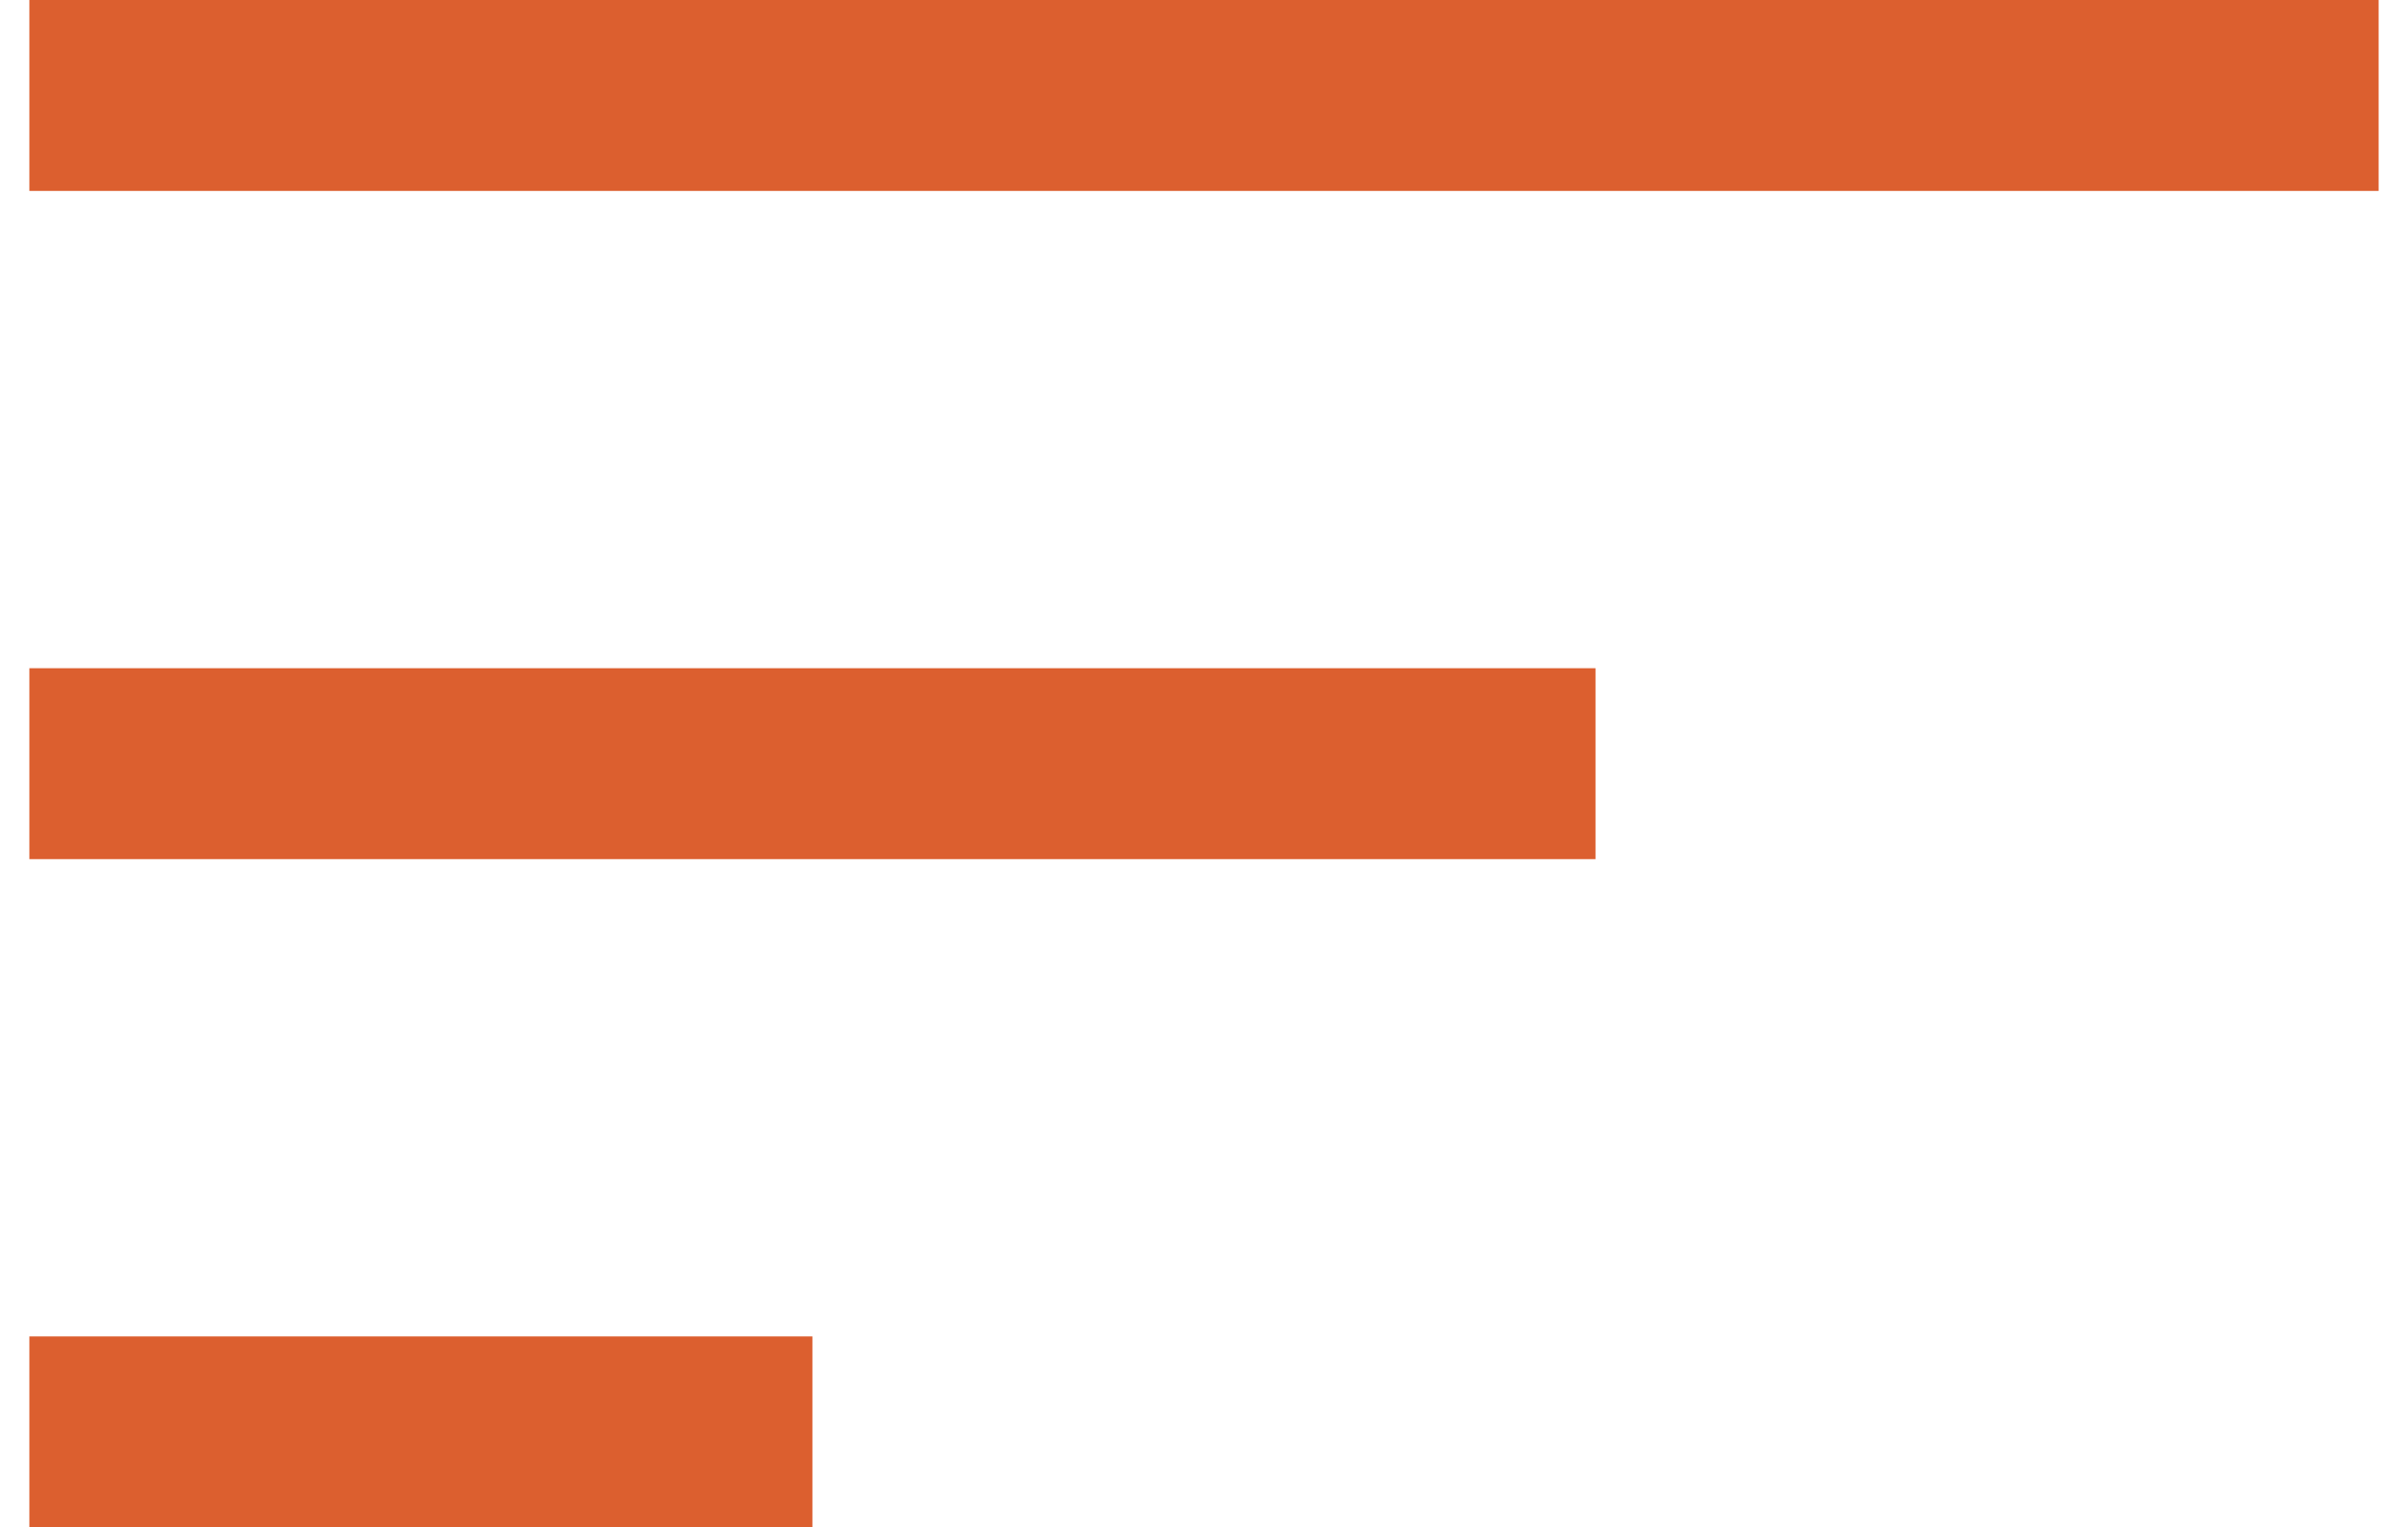 <svg width="41" height="26" viewBox="0 0 41 26" fill="none" xmlns="http://www.w3.org/2000/svg">
<path d="M0.5 26V22.75H13.833V26H0.5ZM0.5 14.625V11.375H27.167V14.625H0.5ZM0.5 3.25V0H40.5V3.25H0.5Z" fill="#DC5F2F"/>
</svg>
